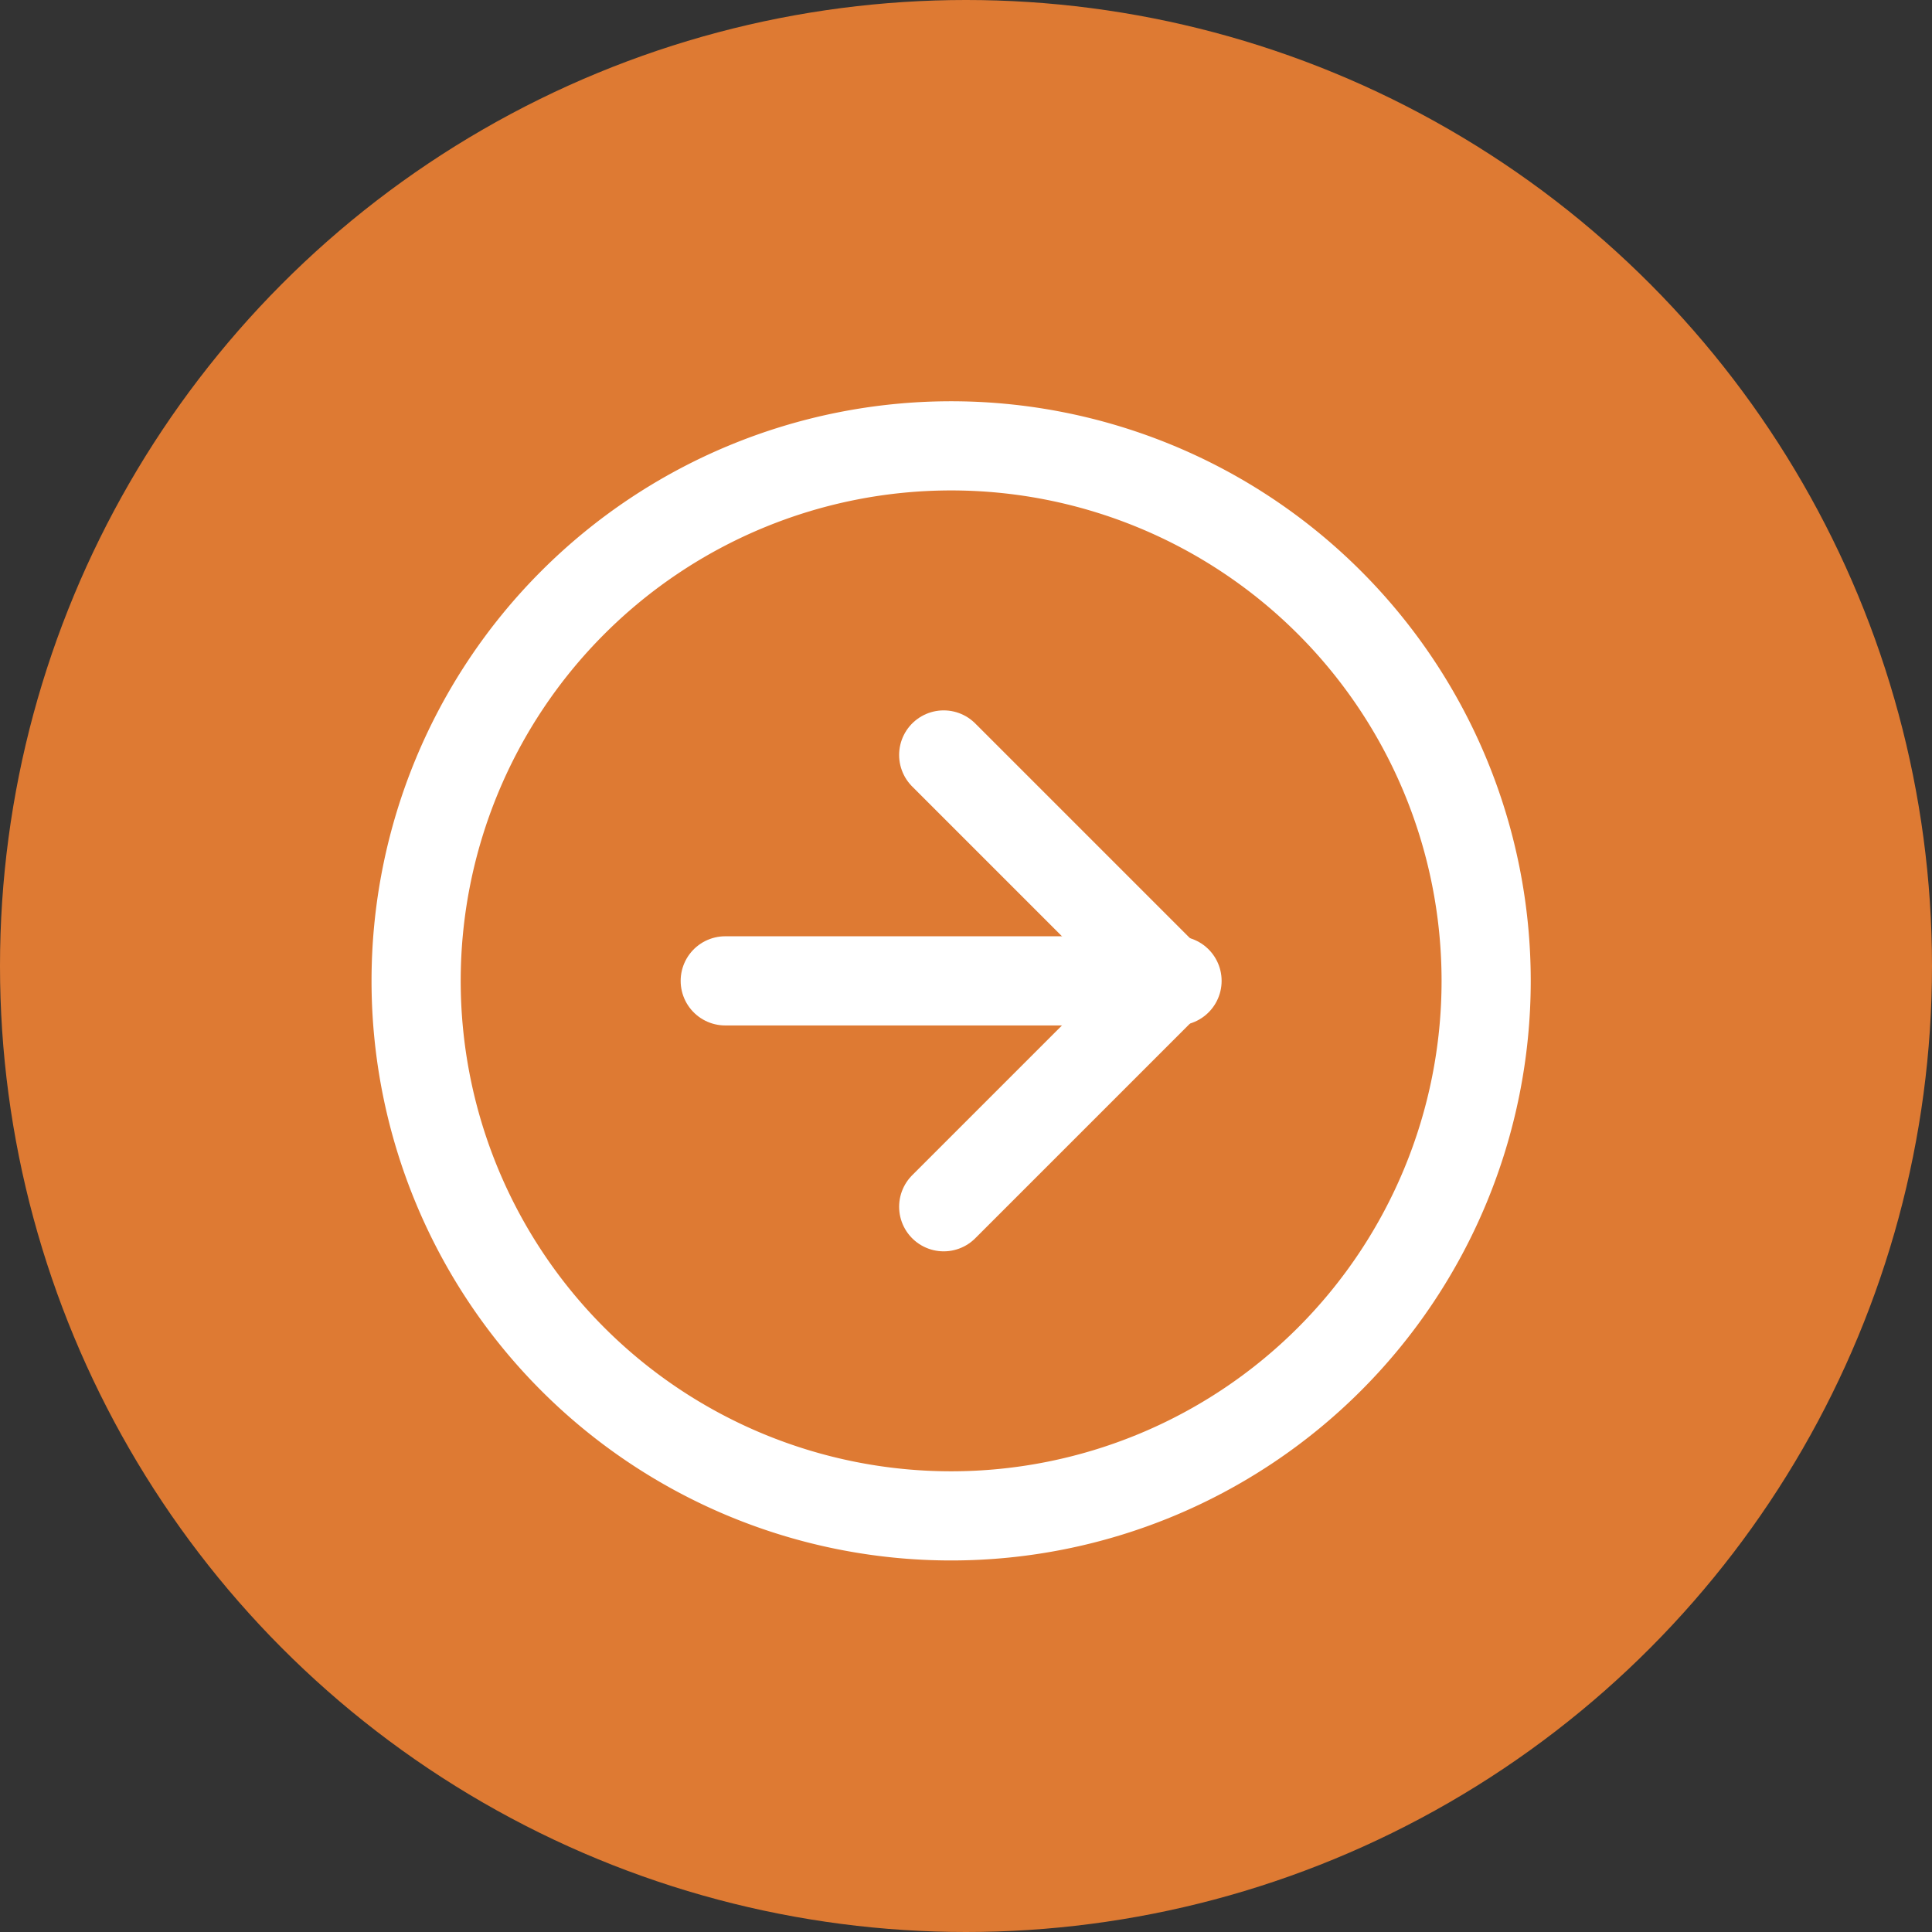 <svg id="secondary-danger-arrow-right" xmlns="http://www.w3.org/2000/svg" width="65" height="65" viewBox="0 0 65 65">
  <rect x="0" y="0" width="65" height="65" fill="#333333" stroke="none"/>
  <circle id="Ellipse_54" data-name="Ellipse 54" cx="32.5" cy="32.5" r="32.5" fill="#de7a33"/>
  <g id="circle-arrow-icon-hover" transform="translate(14 15)">
    <path id="Path_18845" data-name="Path 18845" d="M39,21A18,18,0,1,1,21,3,18,18,0,0,1,39,21Z" transform="translate(-3 -3)" fill="none" stroke="#fff" stroke-linecap="round" stroke-linejoin="round" stroke-width="3"/>
    <path id="Path_18846" data-name="Path 18846" d="M18,27.2l7.6-7.6L18,12" transform="translate(-0.25 -1.6)" fill="none" stroke="#fff" stroke-linecap="round" stroke-linejoin="round" stroke-width="3"/>
    <path id="Path_18847" data-name="Path 18847" d="M12,18H27.2" transform="translate(-1.6)" fill="none" stroke="#fff" stroke-linecap="round" stroke-linejoin="round" stroke-width="3"/>
  </g>
</svg>
